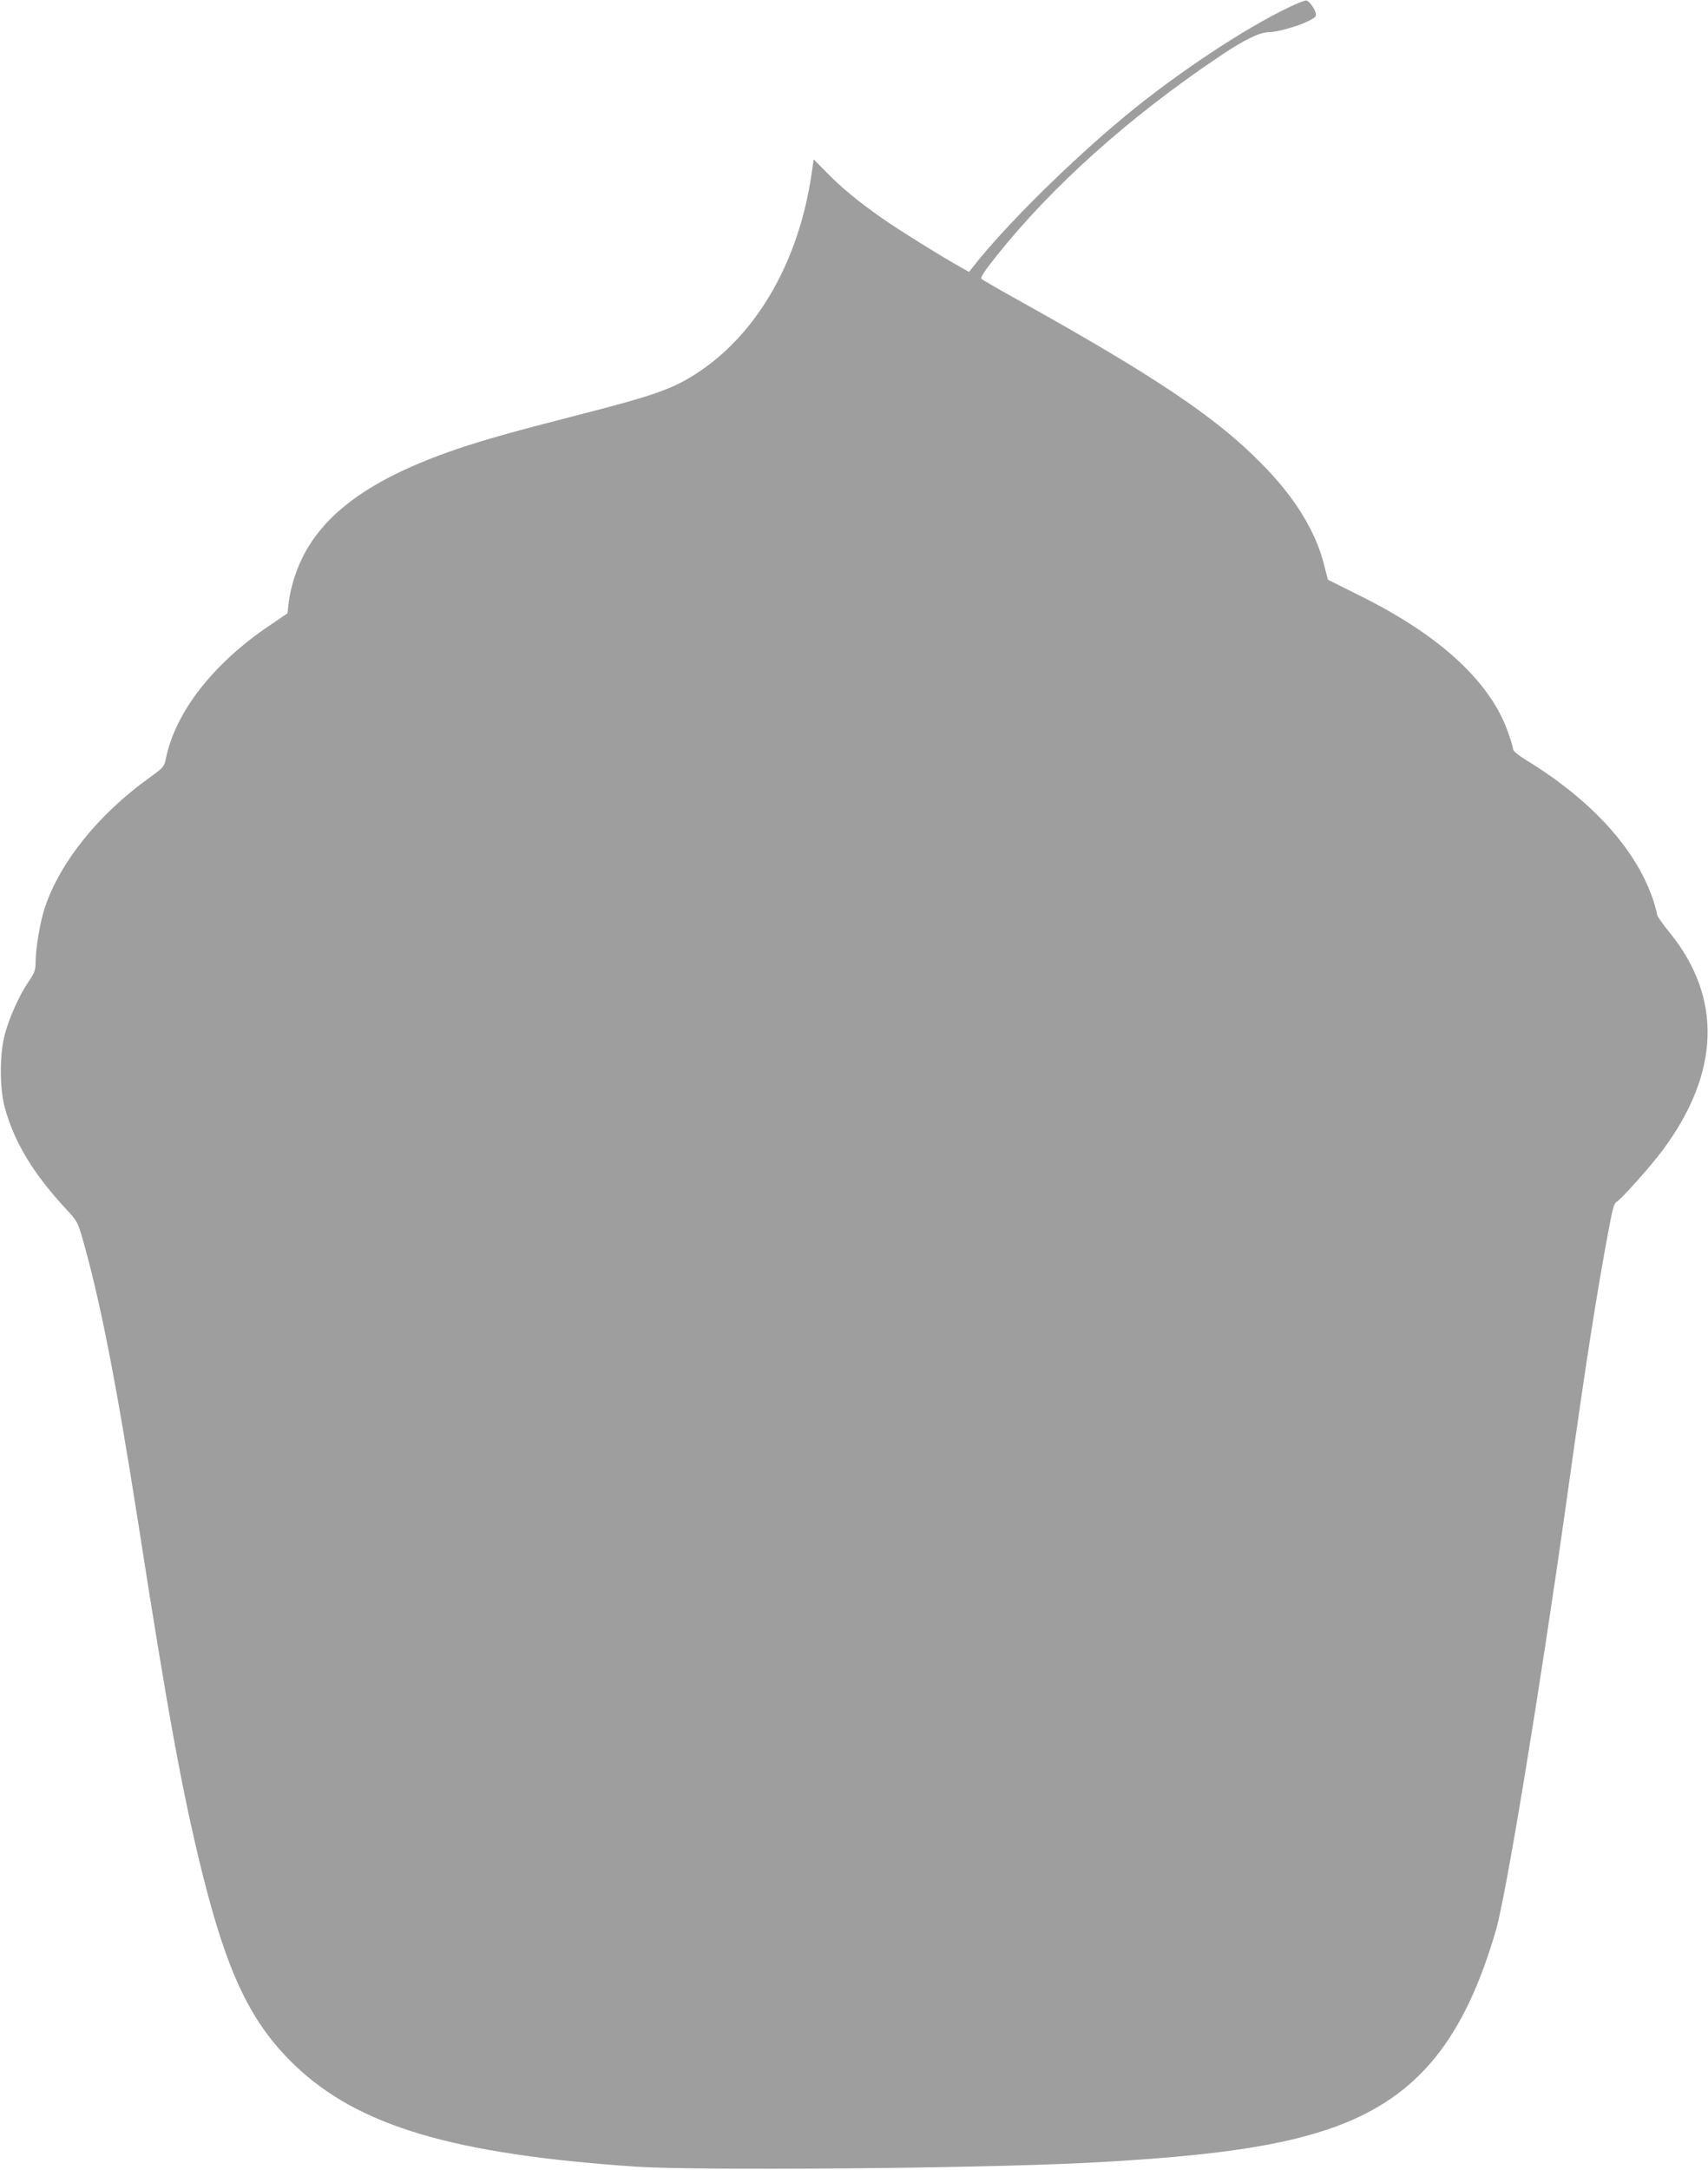 <?xml version="1.0" standalone="no"?>
<!DOCTYPE svg PUBLIC "-//W3C//DTD SVG 20010904//EN"
 "http://www.w3.org/TR/2001/REC-SVG-20010904/DTD/svg10.dtd">
<svg version="1.0" xmlns="http://www.w3.org/2000/svg"
 width="1008pt" height="1280pt" viewBox="0 0 1008 1280"
 preserveAspectRatio="xMidYMid meet">
<g transform="translate(0,1280) scale(0.1,-0.1)"
fill="#9e9e9e" stroke="none">
<path d="M7615 12761 c-265 -125 -671 -394 -975 -646 -332 -275 -715 -655
-898 -890 l-23 -29 -52 29 c-110 61 -366 221 -462 288 -146 103 -240 181 -326
269 l-77 78 -12 -83 c-73 -506 -312 -931 -657 -1165 -153 -104 -259 -142 -728
-262 -366 -94 -546 -144 -705 -198 -553 -188 -849 -419 -959 -748 -17 -49 -33
-119 -37 -155 l-7 -67 -112 -76 c-328 -223 -547 -504 -605 -776 -11 -54 -13
-56 -98 -118 -300 -215 -527 -497 -617 -765 -28 -84 -55 -242 -55 -325 0 -45
-6 -61 -40 -111 -56 -82 -114 -211 -141 -311 -32 -117 -32 -319 -1 -433 56
-206 169 -392 364 -602 61 -65 67 -76 93 -165 106 -370 200 -850 330 -1680
174 -1118 260 -1588 375 -2055 151 -610 290 -900 552 -1151 375 -357 934 -523
2013 -596 360 -24 1982 -11 2645 22 750 38 1174 100 1490 217 481 179 752 514
939 1158 61 212 259 1416 416 2530 112 803 176 1215 252 1618 20 107 29 140
44 147 27 15 202 211 271 304 339 456 354 899 42 1284 -41 50 -74 97 -74 104
0 7 -9 41 -19 74 -95 302 -359 597 -748 836 -49 30 -83 57 -83 67 0 9 -13 53
-29 98 -104 299 -400 573 -874 808 l-190 95 -24 92 c-49 196 -176 401 -373
598 -266 269 -620 507 -1405 945 -126 70 -235 133 -242 139 -9 8 13 42 88 136
328 412 783 819 1314 1176 148 100 239 144 294 144 45 0 175 36 231 65 44 22
50 29 45 48 -9 31 -40 72 -56 74 -8 1 -50 -15 -94 -36z"/>
</g>
</svg>
